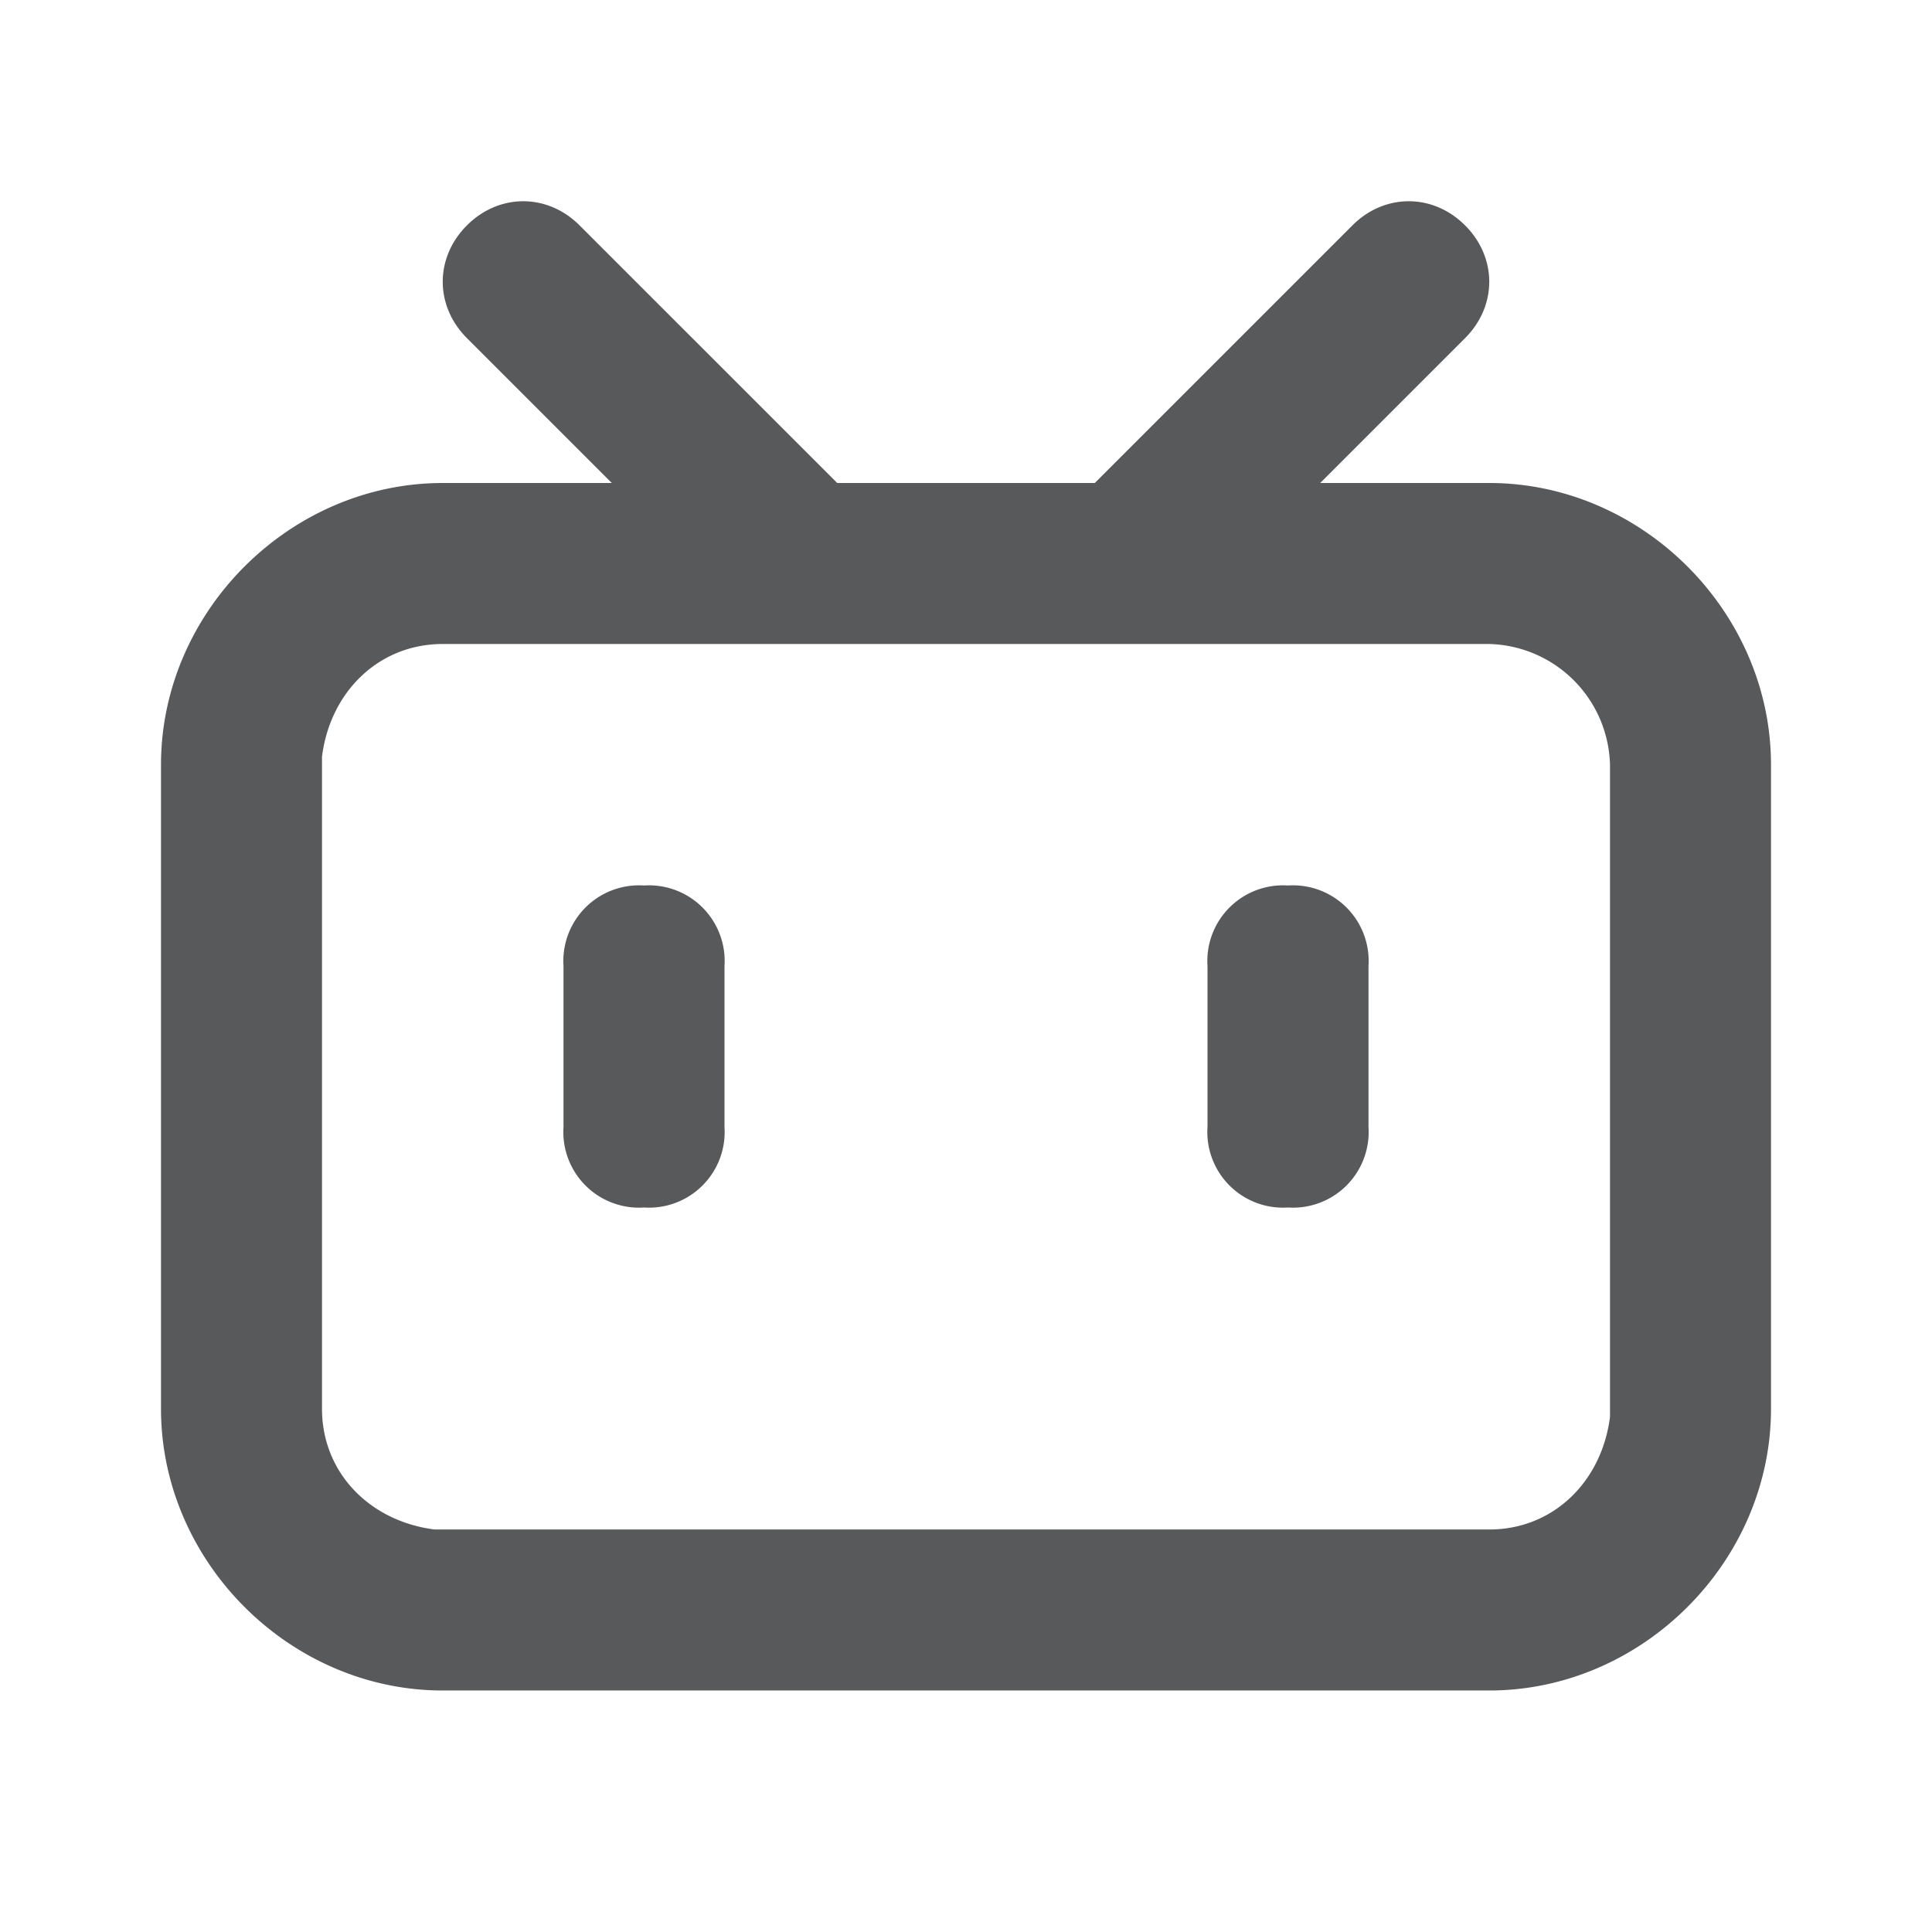 <svg xmlns="http://www.w3.org/2000/svg" viewBox="0 0 24 24" xmlns:v="https://vecta.io/nano"><path d="M7.2 2.8L10.4 6h3.2l3.2-3.2c.4-.4 1-.4 1.4 0s.4 1 0 1.4L16.4 6h2.1C20.4 6 22 7.6 22 9.5v8c0 1.9-1.6 3.5-3.5 3.5h-13C3.6 21 2 19.4 2 17.5v-8C2 7.6 3.6 6 5.5 6h2.1L5.8 4.2c-.4-.4-.4-1 0-1.4s1-.4 1.4 0zM18.5 8h-13c-.8 0-1.4.6-1.5 1.4v.1 8c0 .8.6 1.4 1.4 1.5h.1 13c.8 0 1.4-.6 1.5-1.4v-.1-8A1.54 1.54 0 0 0 18.5 8zM8 11a.94.94 0 0 1 1 1v2a.94.94 0 0 1-1 1 .94.94 0 0 1-1-1v-2a.94.94 0 0 1 1-1zm8 0a.94.94 0 0 1 1 1v2a.94.94 0 0 1-1 1 .94.94 0 0 1-1-1v-2a.94.94 0 0 1 1-1z" fill="#58595b"/></svg>
